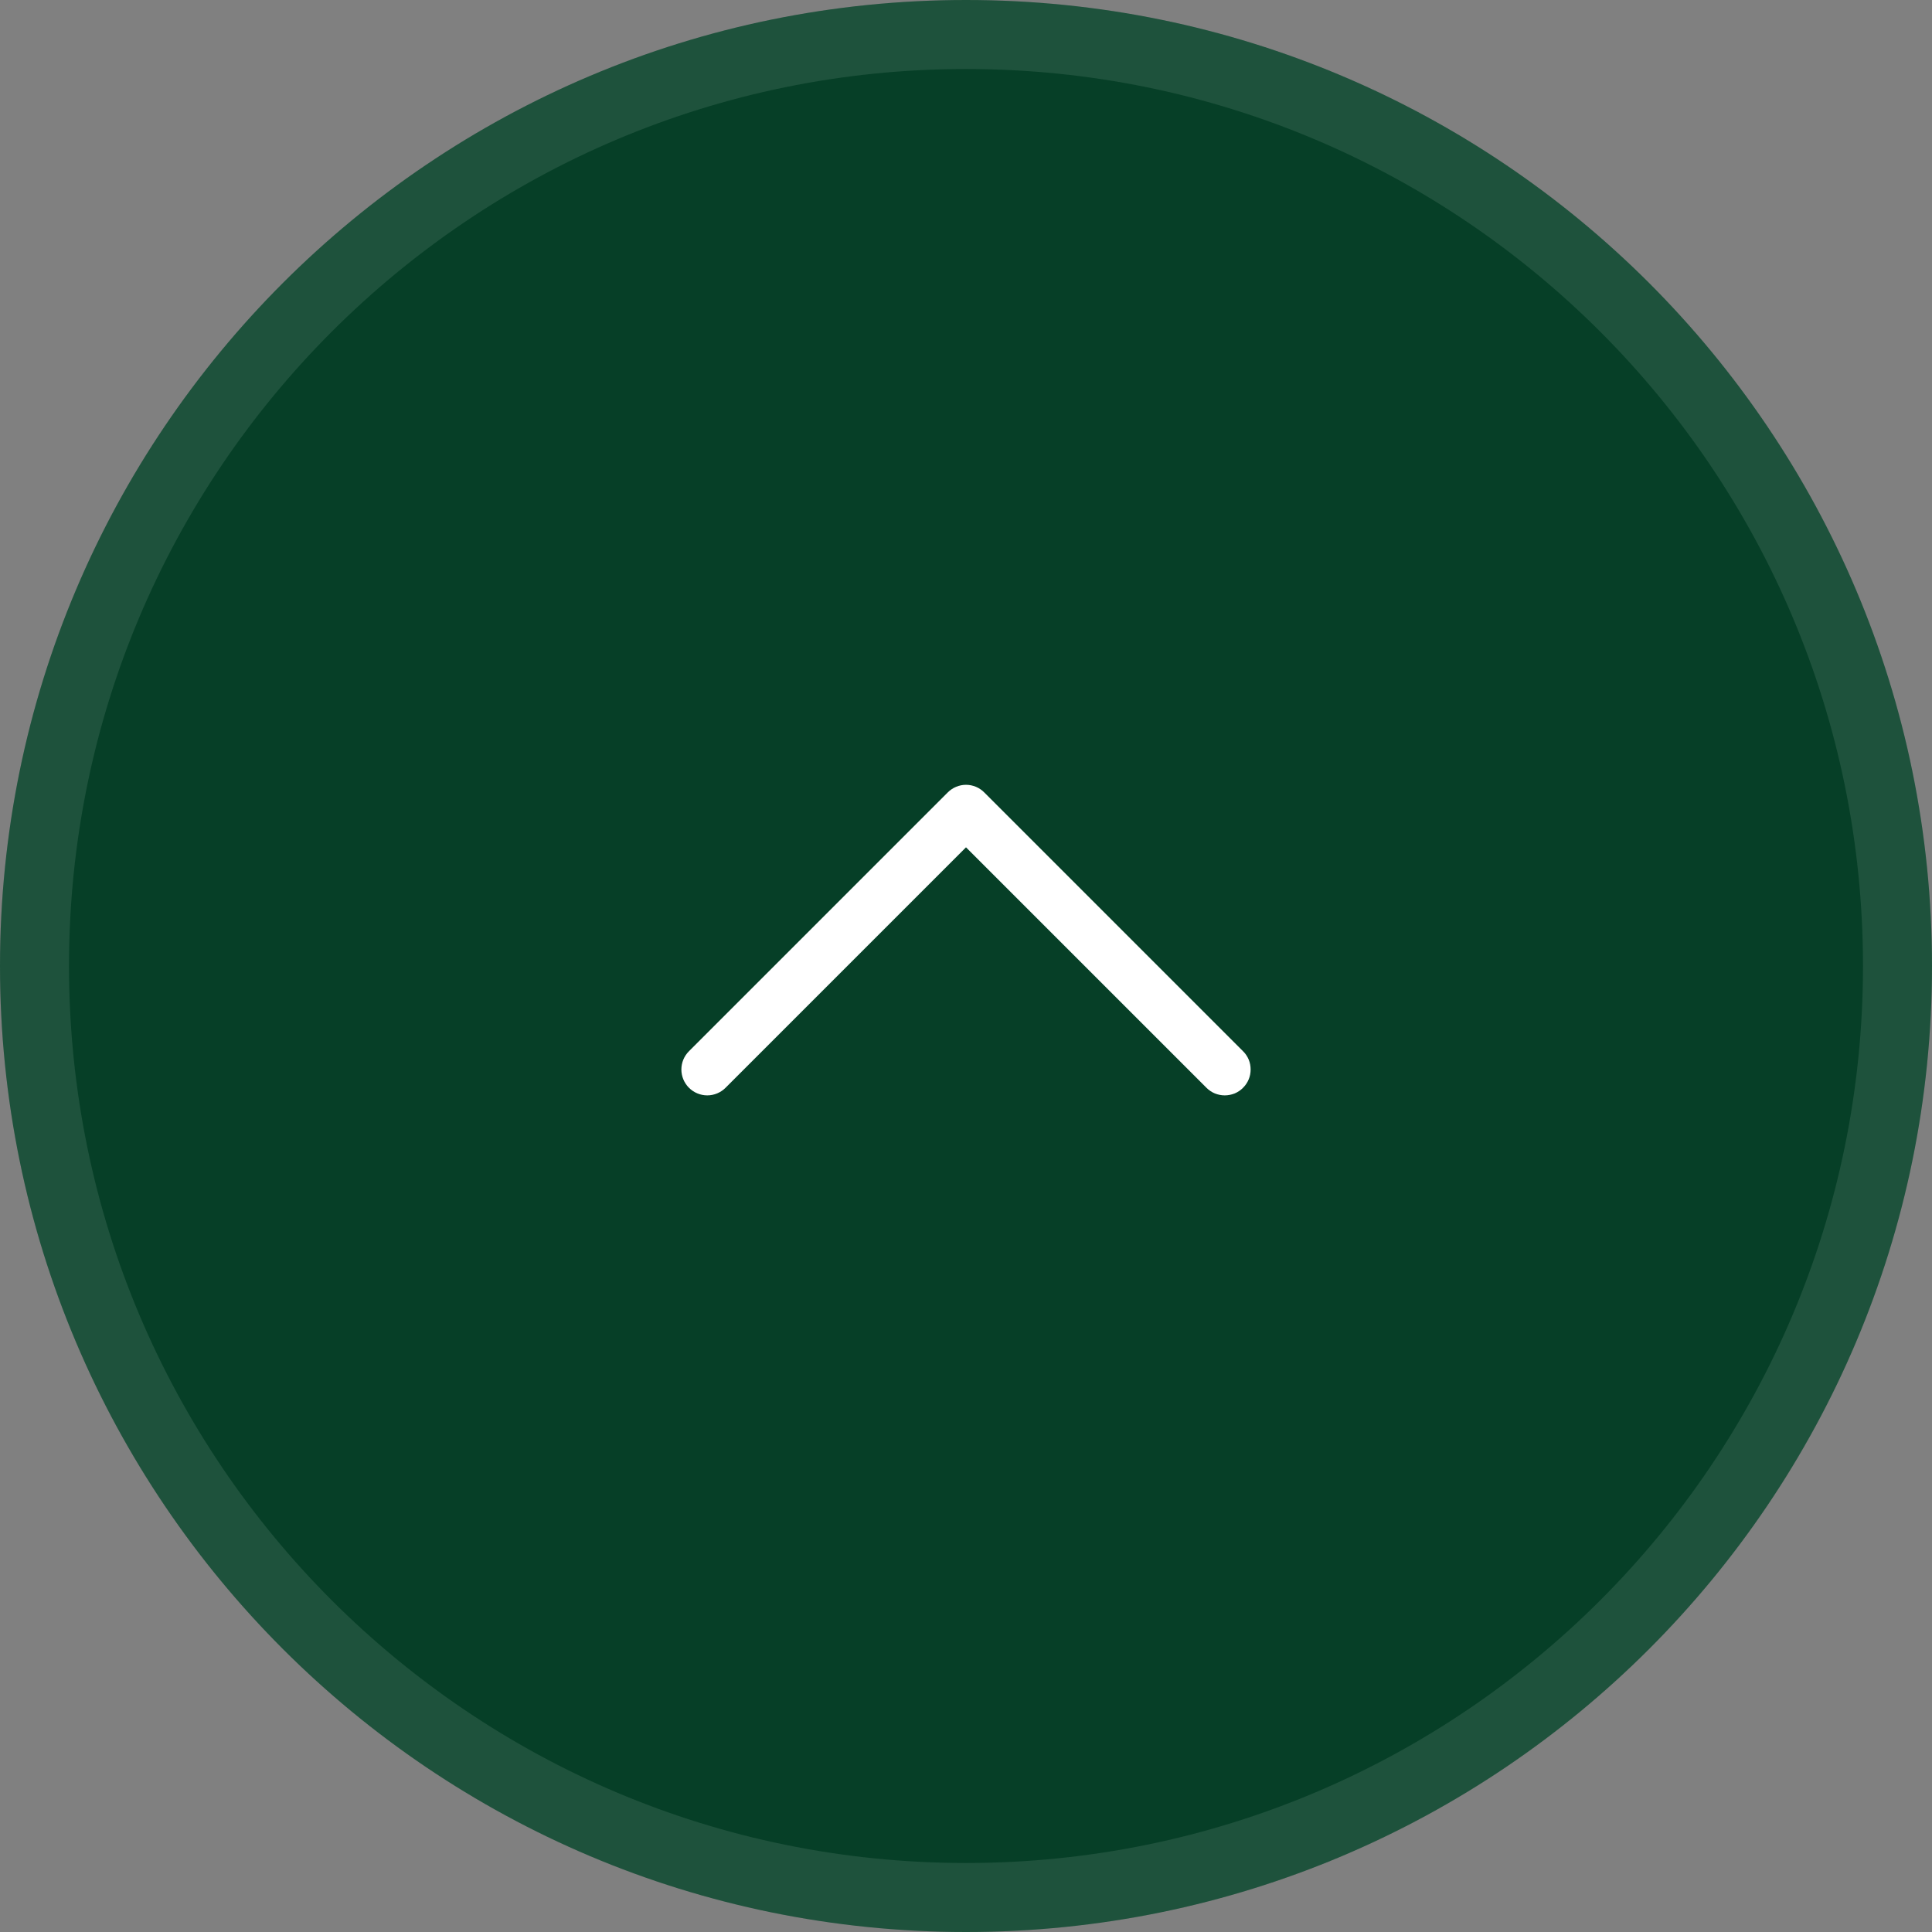 <svg width="28" height="28" viewBox="0 0 28 28" fill="none" xmlns="http://www.w3.org/2000/svg">
<rect x="0" y="0" width="28" height="28" fill="#808080" stroke="none"/>
<path d="M0 14C0 6.268 6.268 0 14 0C21.732 0 28 6.268 28 14C28 21.732 21.732 28 14 28C6.268 28 0 21.732 0 14Z" fill="#063F27"/>
<path d="M0.5 14C0.5 6.544 6.544 0.5 14 0.5C21.456 0.5 27.5 6.544 27.5 14C27.5 21.456 21.456 27.5 14 27.5C6.544 27.5 0.5 21.456 0.5 14Z" stroke="white" stroke-opacity="0.1"/>
<path d="M18.015 15.765C17.981 15.8 17.939 15.828 17.894 15.847C17.848 15.865 17.799 15.875 17.75 15.875C17.701 15.875 17.652 15.865 17.607 15.847C17.561 15.828 17.52 15.8 17.485 15.765L14 12.28L10.515 15.765C10.445 15.835 10.35 15.875 10.25 15.875C10.151 15.875 10.055 15.835 9.985 15.765C9.915 15.695 9.875 15.599 9.875 15.5C9.875 15.4 9.915 15.305 9.985 15.235L13.735 11.485C13.77 11.45 13.811 11.422 13.857 11.403C13.902 11.384 13.951 11.374 14 11.374C14.05 11.374 14.098 11.384 14.144 11.403C14.189 11.422 14.231 11.45 14.265 11.485L18.015 15.235C18.05 15.269 18.078 15.311 18.097 15.356C18.116 15.402 18.125 15.45 18.125 15.5C18.125 15.549 18.116 15.598 18.097 15.643C18.078 15.689 18.05 15.73 18.015 15.765Z" fill="white"/>
</svg>

